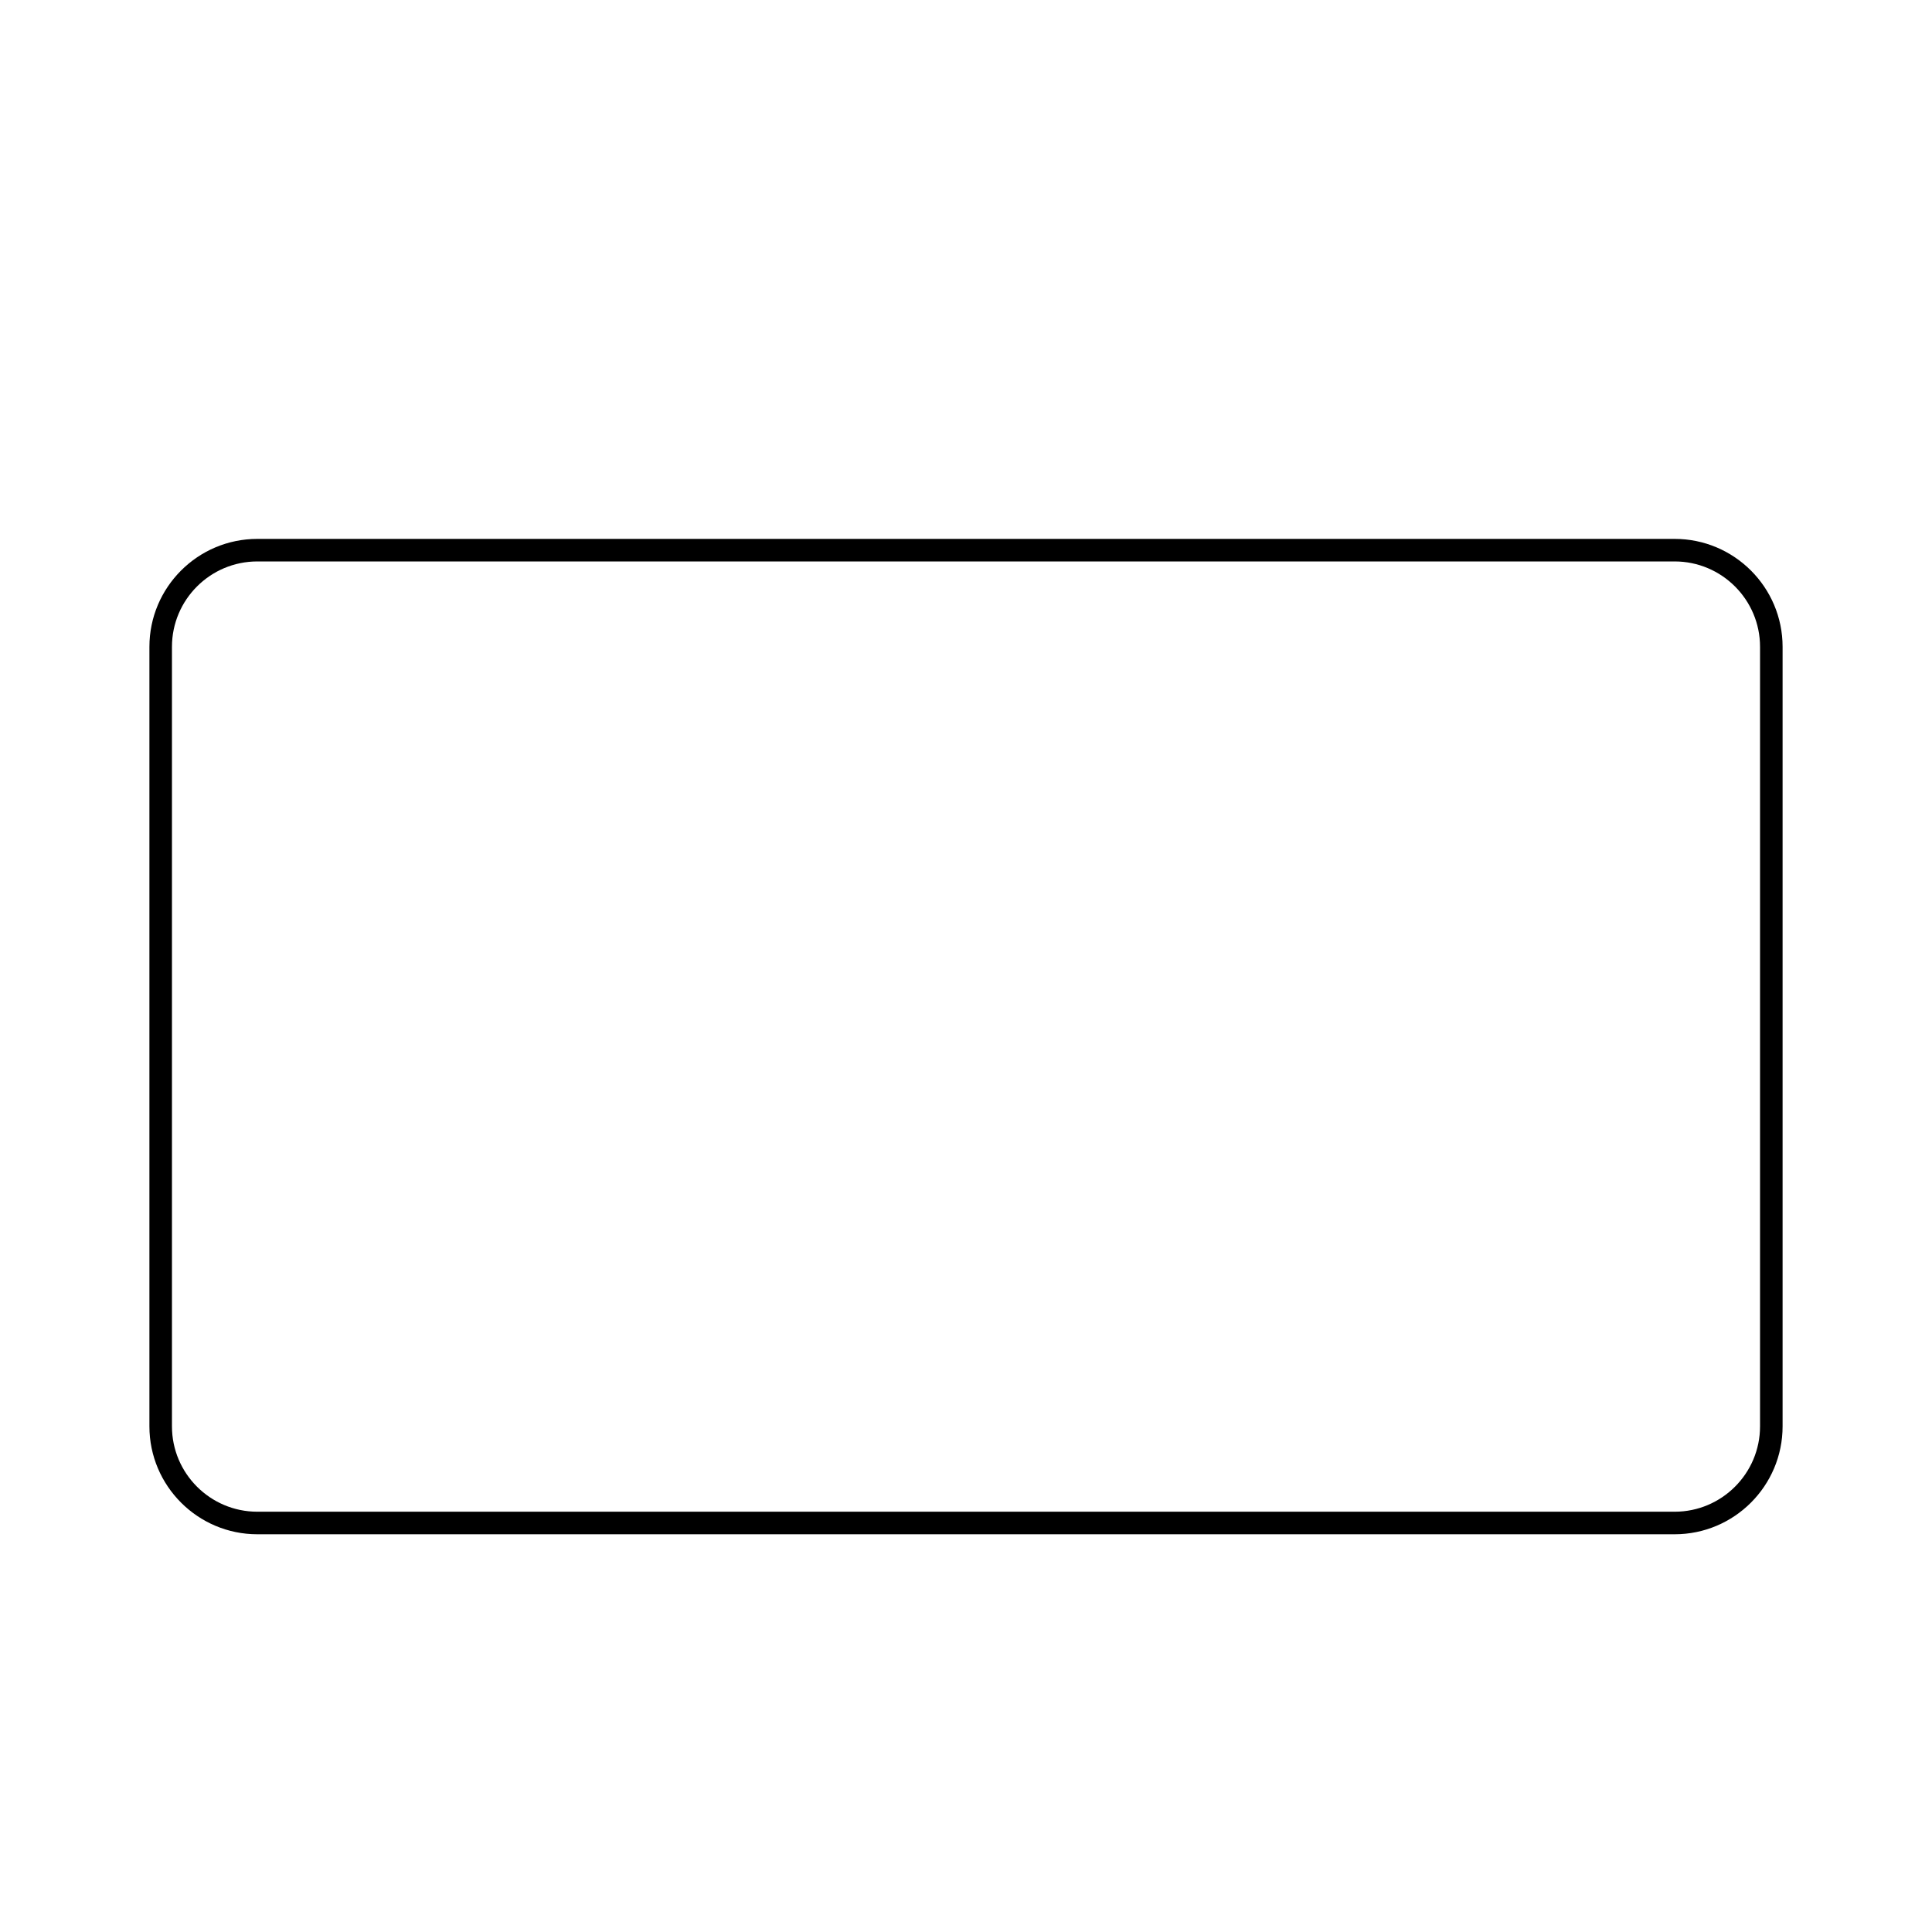 <svg xml:space="preserve" viewBox="0 0 1199.53 1199.529" height="1199.529px" width="1199.53px" y="0px" x="0px" xmlns:xlink="http://www.w3.org/1999/xlink" xmlns="http://www.w3.org/2000/svg" id="Capa_1" version="1.0">
<g>
	<path d="M1039.765,952.586h-880c-36.944,0-67-30.056-67-67v-484c0-36.944,30.056-67,67-67h880c36.944,0,67,30.056,67,67v484
		C1106.765,922.53,1076.709,952.586,1039.765,952.586z M159.765,348.586c-29.224,0-53,23.775-53,53v484c0,29.225,23.776,53,53,53
		h880c29.224,0,53-23.775,53-53v-484c0-29.225-23.776-53-53-53H159.765z"></path>
</g>
</svg>
